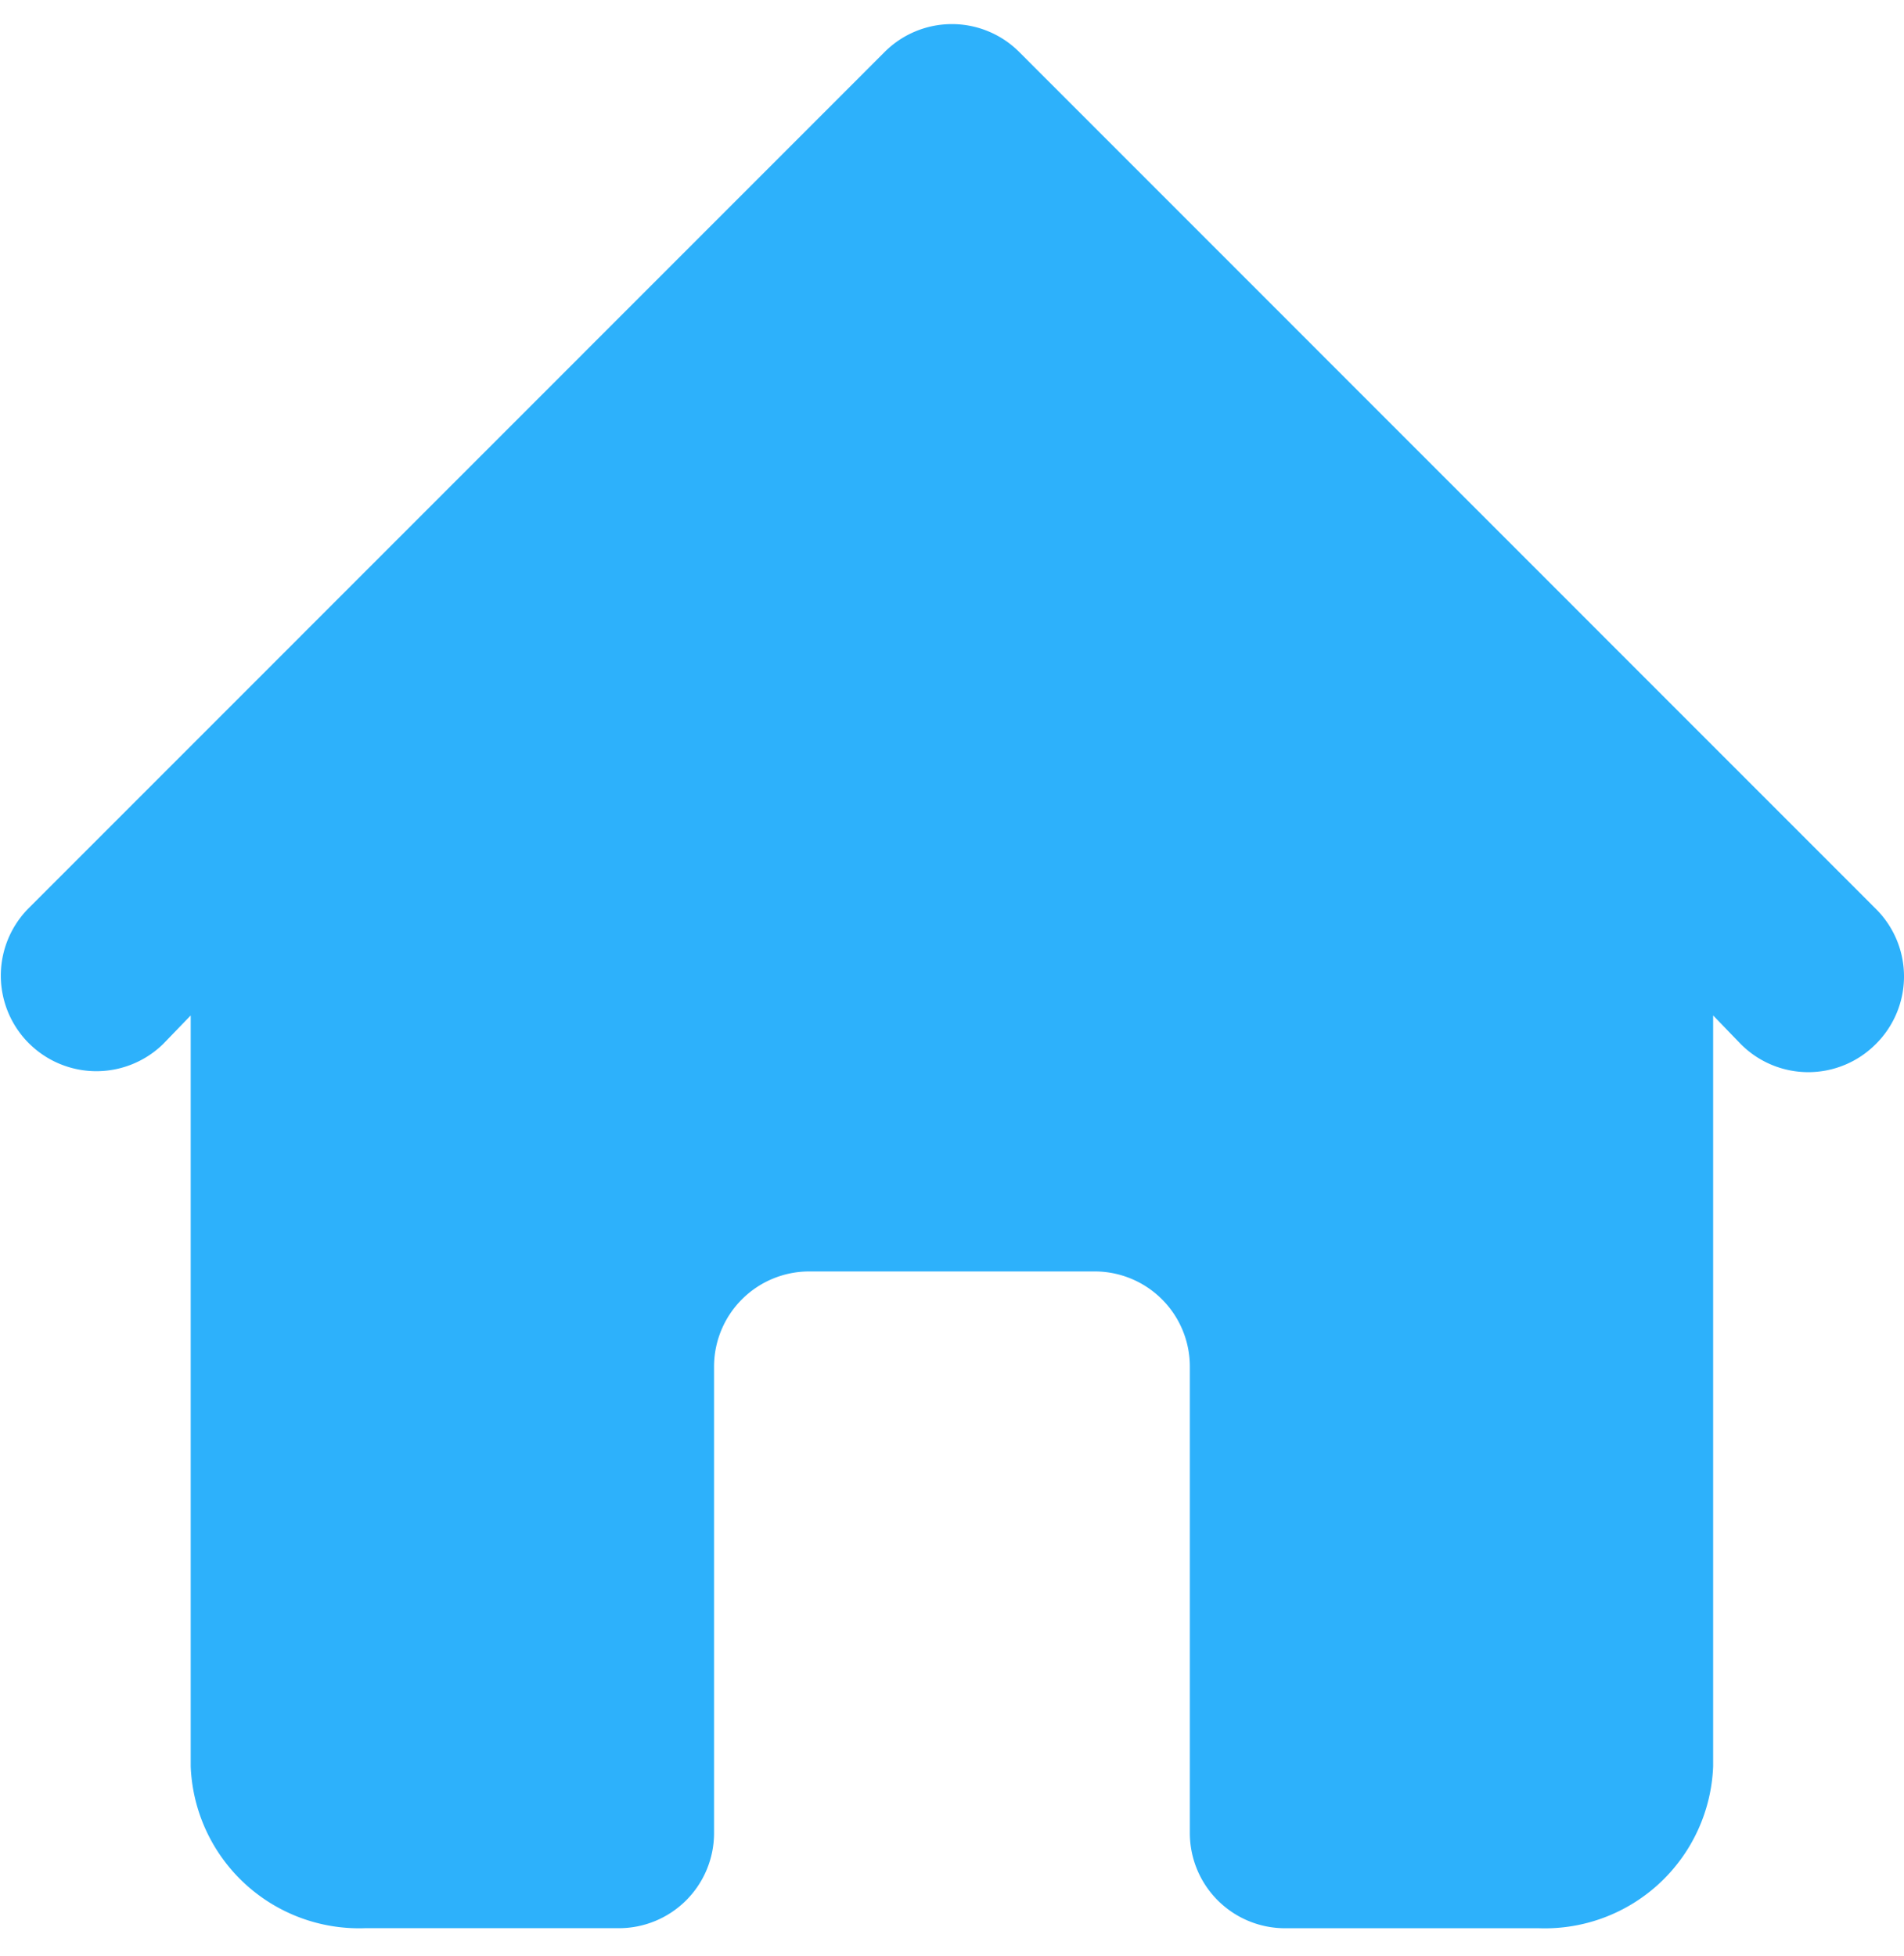 <svg width="37" height="38" fill="none" xmlns="http://www.w3.org/2000/svg"><path d="M36.453 17.66 19.811 1.015a1.849 1.849 0 0 0-2.625 0L.544 17.66a1.857 1.857 0 0 0 2.626 2.626l.536-.555v14.591a3.274 3.274 0 0 0 3.384 3.144h4.937a1.849 1.849 0 0 0 1.849-1.85v-9.061a1.85 1.85 0 0 1 1.849-1.85h5.547a1.849 1.849 0 0 1 1.85 1.85v9.062a1.85 1.85 0 0 0 1.848 1.85h4.937a3.273 3.273 0 0 0 3.384-3.145V19.731l.536.555a1.85 1.85 0 0 0 2.626 0 1.849 1.849 0 0 0 0-2.626Z" fill="#2DB1FB"/></svg>